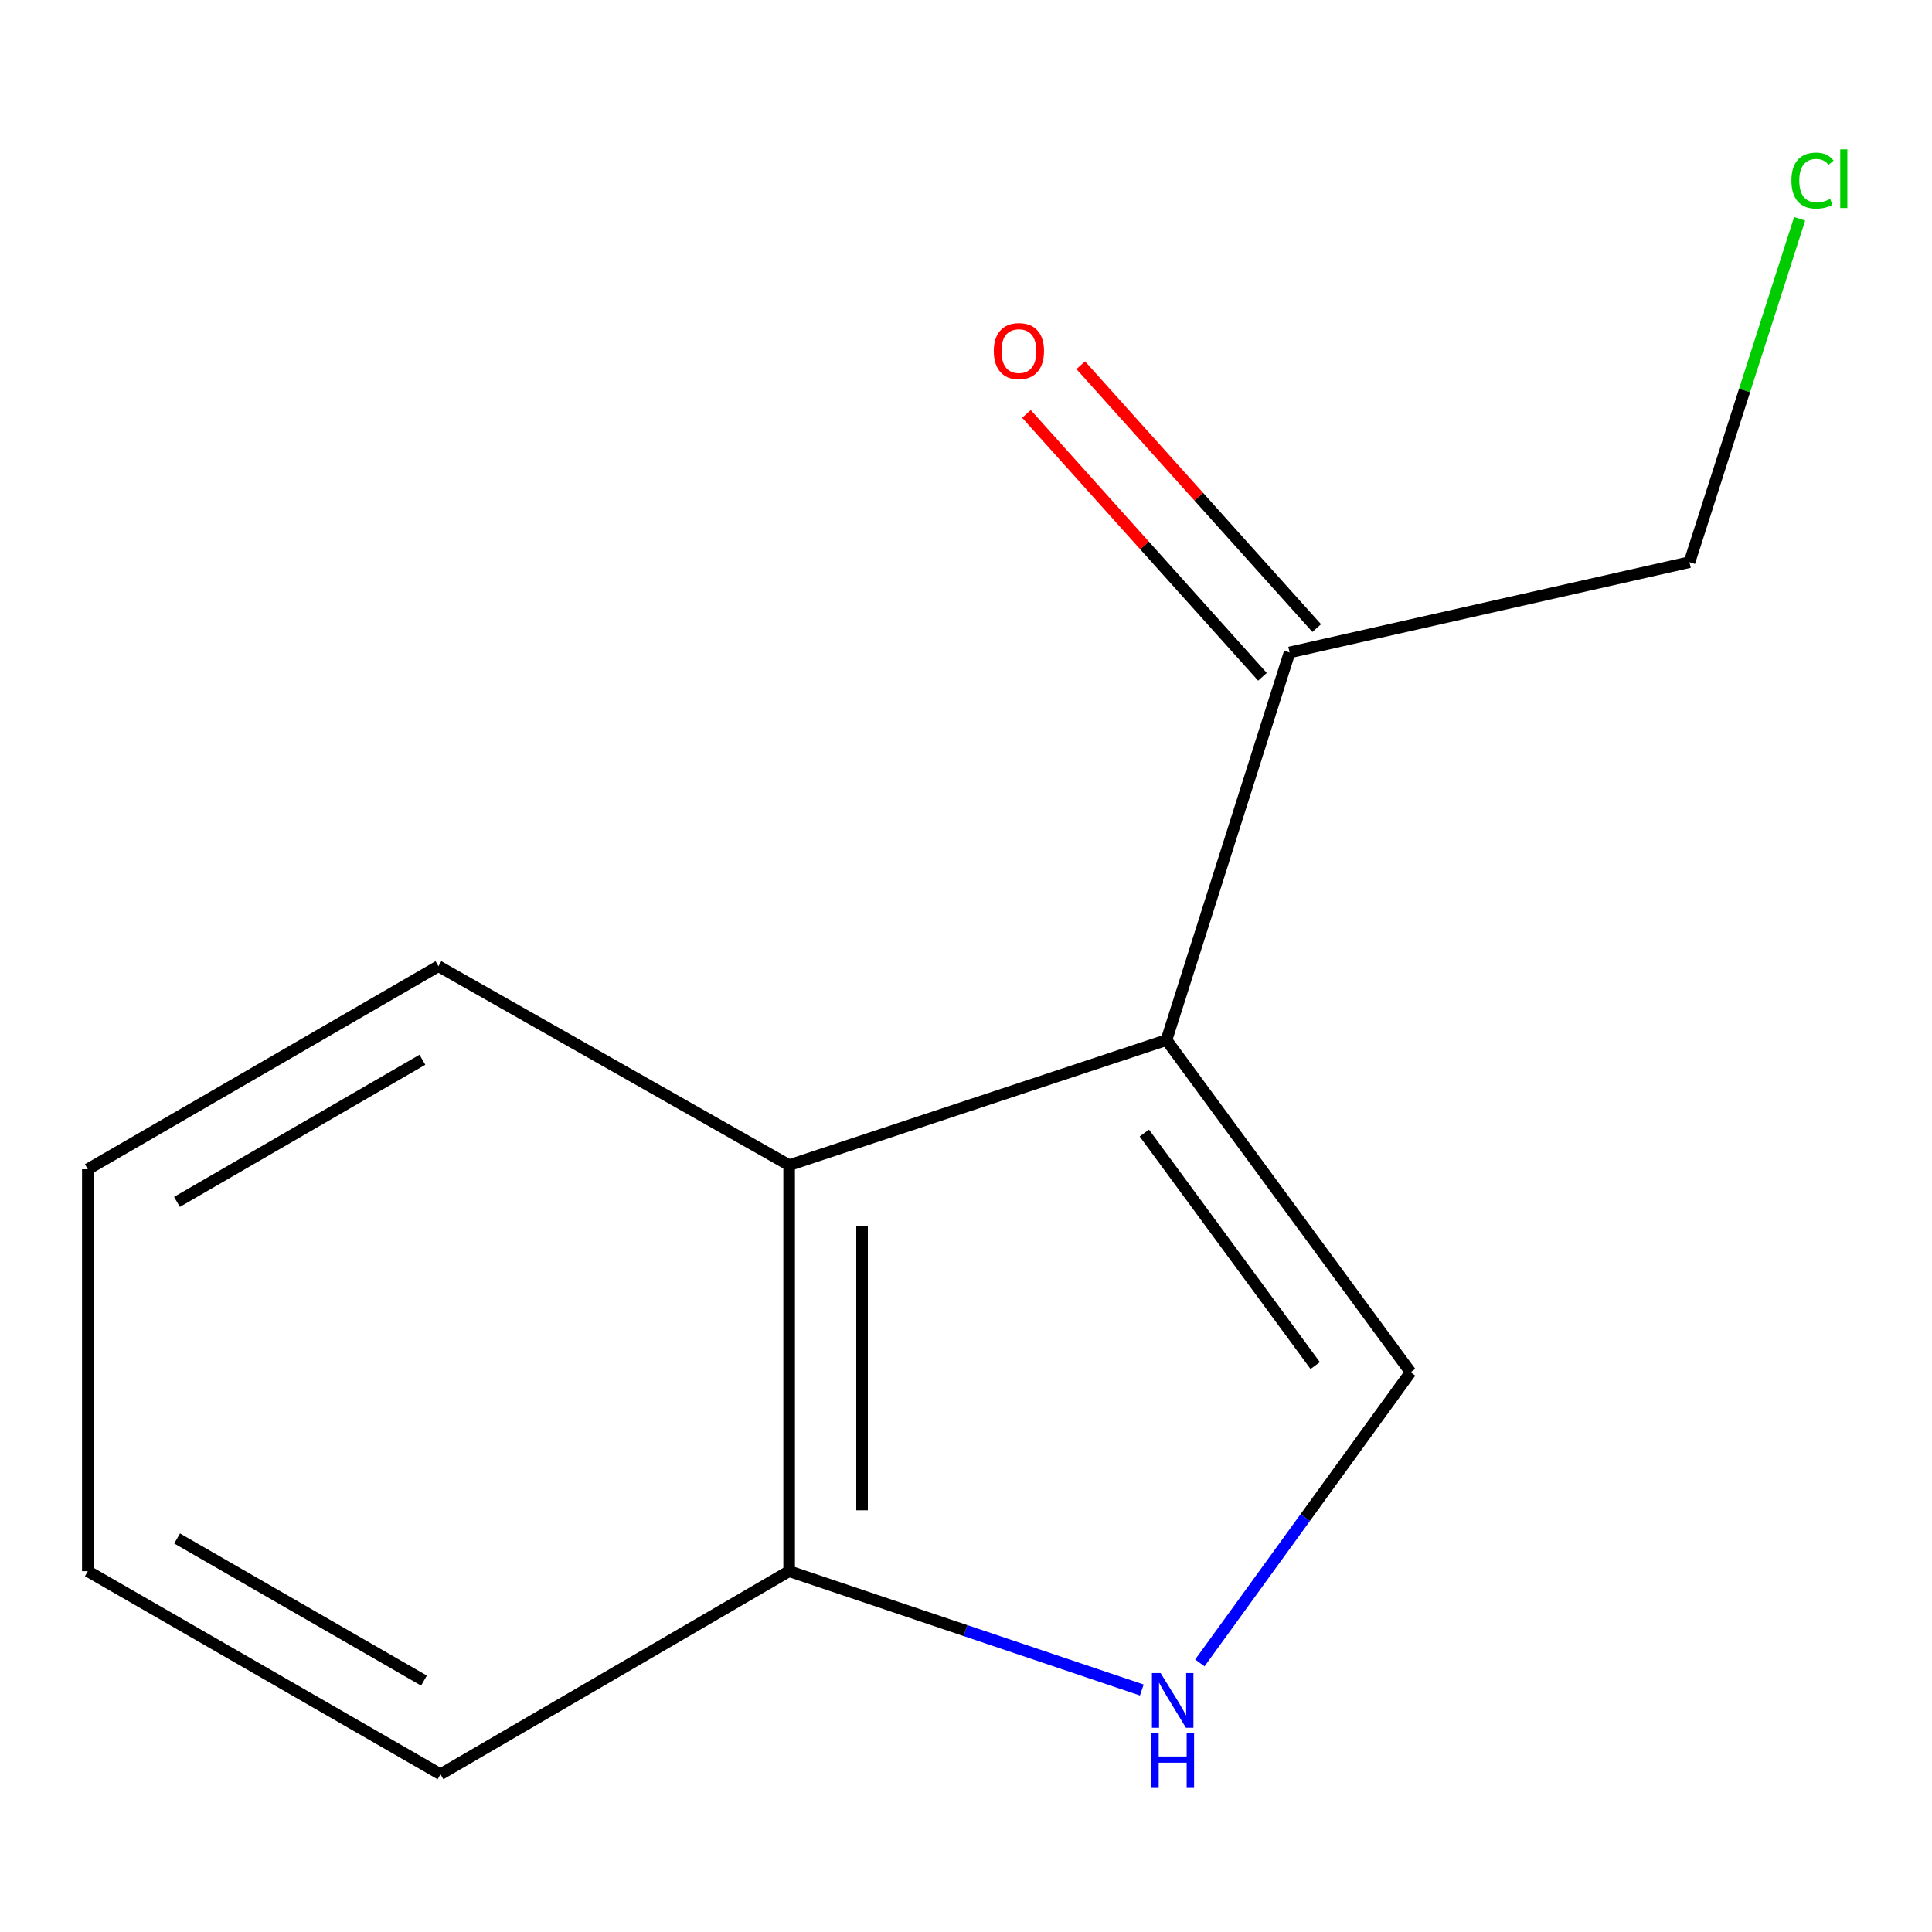 <?xml version='1.0' encoding='iso-8859-1'?>
<svg version='1.1' baseProfile='full'
              xmlns='http://www.w3.org/2000/svg'
                      xmlns:rdkit='http://www.rdkit.org/xml'
                      xmlns:xlink='http://www.w3.org/1999/xlink'
                  xml:space='preserve'
width='1000px' height='1000px' viewBox='0 0 1000 1000'>
<!-- END OF HEADER -->
<rect style='opacity:1.0;fill:#FFFFFF;stroke:none' width='1000' height='1000' x='0' y='0'> </rect>
<path class='bond-0' d='M 603.767,538.317 L 730.115,710.268' style='fill:none;fill-rule:evenodd;stroke:#000000;stroke-width:6px;stroke-linecap:butt;stroke-linejoin:miter;stroke-opacity:1' />
<path class='bond-0' d='M 592.306,586.457 L 680.749,706.823' style='fill:none;fill-rule:evenodd;stroke:#000000;stroke-width:6px;stroke-linecap:butt;stroke-linejoin:miter;stroke-opacity:1' />
<path class='bond-2' d='M 603.767,538.317 L 408.458,603.084' style='fill:none;fill-rule:evenodd;stroke:#000000;stroke-width:6px;stroke-linecap:butt;stroke-linejoin:miter;stroke-opacity:1' />
<path class='bond-3' d='M 603.767,538.317 L 667.486,337.704' style='fill:none;fill-rule:evenodd;stroke:#000000;stroke-width:6px;stroke-linecap:butt;stroke-linejoin:miter;stroke-opacity:1' />
<path class='bond-1' d='M 730.115,710.268 L 675.579,785.493' style='fill:none;fill-rule:evenodd;stroke:#000000;stroke-width:6px;stroke-linecap:butt;stroke-linejoin:miter;stroke-opacity:1' />
<path class='bond-1' d='M 675.579,785.493 L 621.043,860.718' style='fill:none;fill-rule:evenodd;stroke:#0000FF;stroke-width:6px;stroke-linecap:butt;stroke-linejoin:miter;stroke-opacity:1' />
<path class='bond-12' d='M 590.998,874.74 L 499.728,843.989' style='fill:none;fill-rule:evenodd;stroke:#0000FF;stroke-width:6px;stroke-linecap:butt;stroke-linejoin:miter;stroke-opacity:1' />
<path class='bond-12' d='M 499.728,843.989 L 408.458,813.238' style='fill:none;fill-rule:evenodd;stroke:#000000;stroke-width:6px;stroke-linecap:butt;stroke-linejoin:miter;stroke-opacity:1' />
<path class='bond-4' d='M 408.458,603.084 L 408.458,813.238' style='fill:none;fill-rule:evenodd;stroke:#000000;stroke-width:6px;stroke-linecap:butt;stroke-linejoin:miter;stroke-opacity:1' />
<path class='bond-4' d='M 446.199,634.607 L 446.199,781.715' style='fill:none;fill-rule:evenodd;stroke:#000000;stroke-width:6px;stroke-linecap:butt;stroke-linejoin:miter;stroke-opacity:1' />
<path class='bond-7' d='M 408.458,603.084 L 226.946,500.094' style='fill:none;fill-rule:evenodd;stroke:#000000;stroke-width:6px;stroke-linecap:butt;stroke-linejoin:miter;stroke-opacity:1' />
<path class='bond-5' d='M 681.528,325.097 L 620.456,257.07' style='fill:none;fill-rule:evenodd;stroke:#000000;stroke-width:6px;stroke-linecap:butt;stroke-linejoin:miter;stroke-opacity:1' />
<path class='bond-5' d='M 620.456,257.07 L 559.384,189.042' style='fill:none;fill-rule:evenodd;stroke:#FF0000;stroke-width:6px;stroke-linecap:butt;stroke-linejoin:miter;stroke-opacity:1' />
<path class='bond-5' d='M 653.444,350.31 L 592.372,282.282' style='fill:none;fill-rule:evenodd;stroke:#000000;stroke-width:6px;stroke-linecap:butt;stroke-linejoin:miter;stroke-opacity:1' />
<path class='bond-5' d='M 592.372,282.282 L 531.3,214.255' style='fill:none;fill-rule:evenodd;stroke:#FF0000;stroke-width:6px;stroke-linecap:butt;stroke-linejoin:miter;stroke-opacity:1' />
<path class='bond-8' d='M 667.486,337.704 L 874.474,290.968' style='fill:none;fill-rule:evenodd;stroke:#000000;stroke-width:6px;stroke-linecap:butt;stroke-linejoin:miter;stroke-opacity:1' />
<path class='bond-9' d='M 408.458,813.238 L 227.994,918.346' style='fill:none;fill-rule:evenodd;stroke:#000000;stroke-width:6px;stroke-linecap:butt;stroke-linejoin:miter;stroke-opacity:1' />
<path class='bond-6' d='M 931.493,113.244 L 902.983,202.106' style='fill:none;fill-rule:evenodd;stroke:#00CC00;stroke-width:6px;stroke-linecap:butt;stroke-linejoin:miter;stroke-opacity:1' />
<path class='bond-6' d='M 902.983,202.106 L 874.474,290.968' style='fill:none;fill-rule:evenodd;stroke:#000000;stroke-width:6px;stroke-linecap:butt;stroke-linejoin:miter;stroke-opacity:1' />
<path class='bond-10' d='M 226.946,500.094 L 45.455,605.202' style='fill:none;fill-rule:evenodd;stroke:#000000;stroke-width:6px;stroke-linecap:butt;stroke-linejoin:miter;stroke-opacity:1' />
<path class='bond-10' d='M 218.636,548.519 L 91.592,622.095' style='fill:none;fill-rule:evenodd;stroke:#000000;stroke-width:6px;stroke-linecap:butt;stroke-linejoin:miter;stroke-opacity:1' />
<path class='bond-13' d='M 227.994,918.346 L 45.455,813.238' style='fill:none;fill-rule:evenodd;stroke:#000000;stroke-width:6px;stroke-linecap:butt;stroke-linejoin:miter;stroke-opacity:1' />
<path class='bond-13' d='M 219.446,869.873 L 91.668,796.298' style='fill:none;fill-rule:evenodd;stroke:#000000;stroke-width:6px;stroke-linecap:butt;stroke-linejoin:miter;stroke-opacity:1' />
<path class='bond-11' d='M 45.455,605.202 L 45.455,813.238' style='fill:none;fill-rule:evenodd;stroke:#000000;stroke-width:6px;stroke-linecap:butt;stroke-linejoin:miter;stroke-opacity:1' />
<path  class='atom-2' d='M 600.715 865.963
L 609.995 880.963
Q 610.915 882.443, 612.395 885.123
Q 613.875 887.803, 613.955 887.963
L 613.955 865.963
L 617.715 865.963
L 617.715 894.283
L 613.835 894.283
L 603.875 877.883
Q 602.715 875.963, 601.475 873.763
Q 600.275 871.563, 599.915 870.883
L 599.915 894.283
L 596.235 894.283
L 596.235 865.963
L 600.715 865.963
' fill='#0000FF'/>
<path  class='atom-2' d='M 595.895 897.115
L 599.735 897.115
L 599.735 909.155
L 614.215 909.155
L 614.215 897.115
L 618.055 897.115
L 618.055 925.435
L 614.215 925.435
L 614.215 912.355
L 599.735 912.355
L 599.735 925.435
L 595.895 925.435
L 595.895 897.115
' fill='#0000FF'/>
<path  class='atom-6' d='M 514.384 181.725
Q 514.384 174.925, 517.744 171.125
Q 521.104 167.325, 527.384 167.325
Q 533.664 167.325, 537.024 171.125
Q 540.384 174.925, 540.384 181.725
Q 540.384 188.605, 536.984 192.525
Q 533.584 196.405, 527.384 196.405
Q 521.144 196.405, 517.744 192.525
Q 514.384 188.645, 514.384 181.725
M 527.384 193.205
Q 531.704 193.205, 534.024 190.325
Q 536.384 187.405, 536.384 181.725
Q 536.384 176.165, 534.024 173.365
Q 531.704 170.525, 527.384 170.525
Q 523.064 170.525, 520.704 173.325
Q 518.384 176.125, 518.384 181.725
Q 518.384 187.445, 520.704 190.325
Q 523.064 193.205, 527.384 193.205
' fill='#FF0000'/>
<path  class='atom-7' d='M 927.231 93.473
Q 927.231 86.433, 930.511 82.753
Q 933.831 79.033, 940.111 79.033
Q 945.951 79.033, 949.071 83.153
L 946.431 85.313
Q 944.151 82.313, 940.111 82.313
Q 935.831 82.313, 933.551 85.193
Q 931.311 88.033, 931.311 93.473
Q 931.311 99.073, 933.631 101.953
Q 935.991 104.833, 940.551 104.833
Q 943.671 104.833, 947.311 102.953
L 948.431 105.953
Q 946.951 106.913, 944.711 107.473
Q 942.471 108.033, 939.991 108.033
Q 933.831 108.033, 930.511 104.273
Q 927.231 100.513, 927.231 93.473
' fill='#00CC00'/>
<path  class='atom-7' d='M 952.511 77.313
L 956.191 77.313
L 956.191 107.673
L 952.511 107.673
L 952.511 77.313
' fill='#00CC00'/>
</svg>
